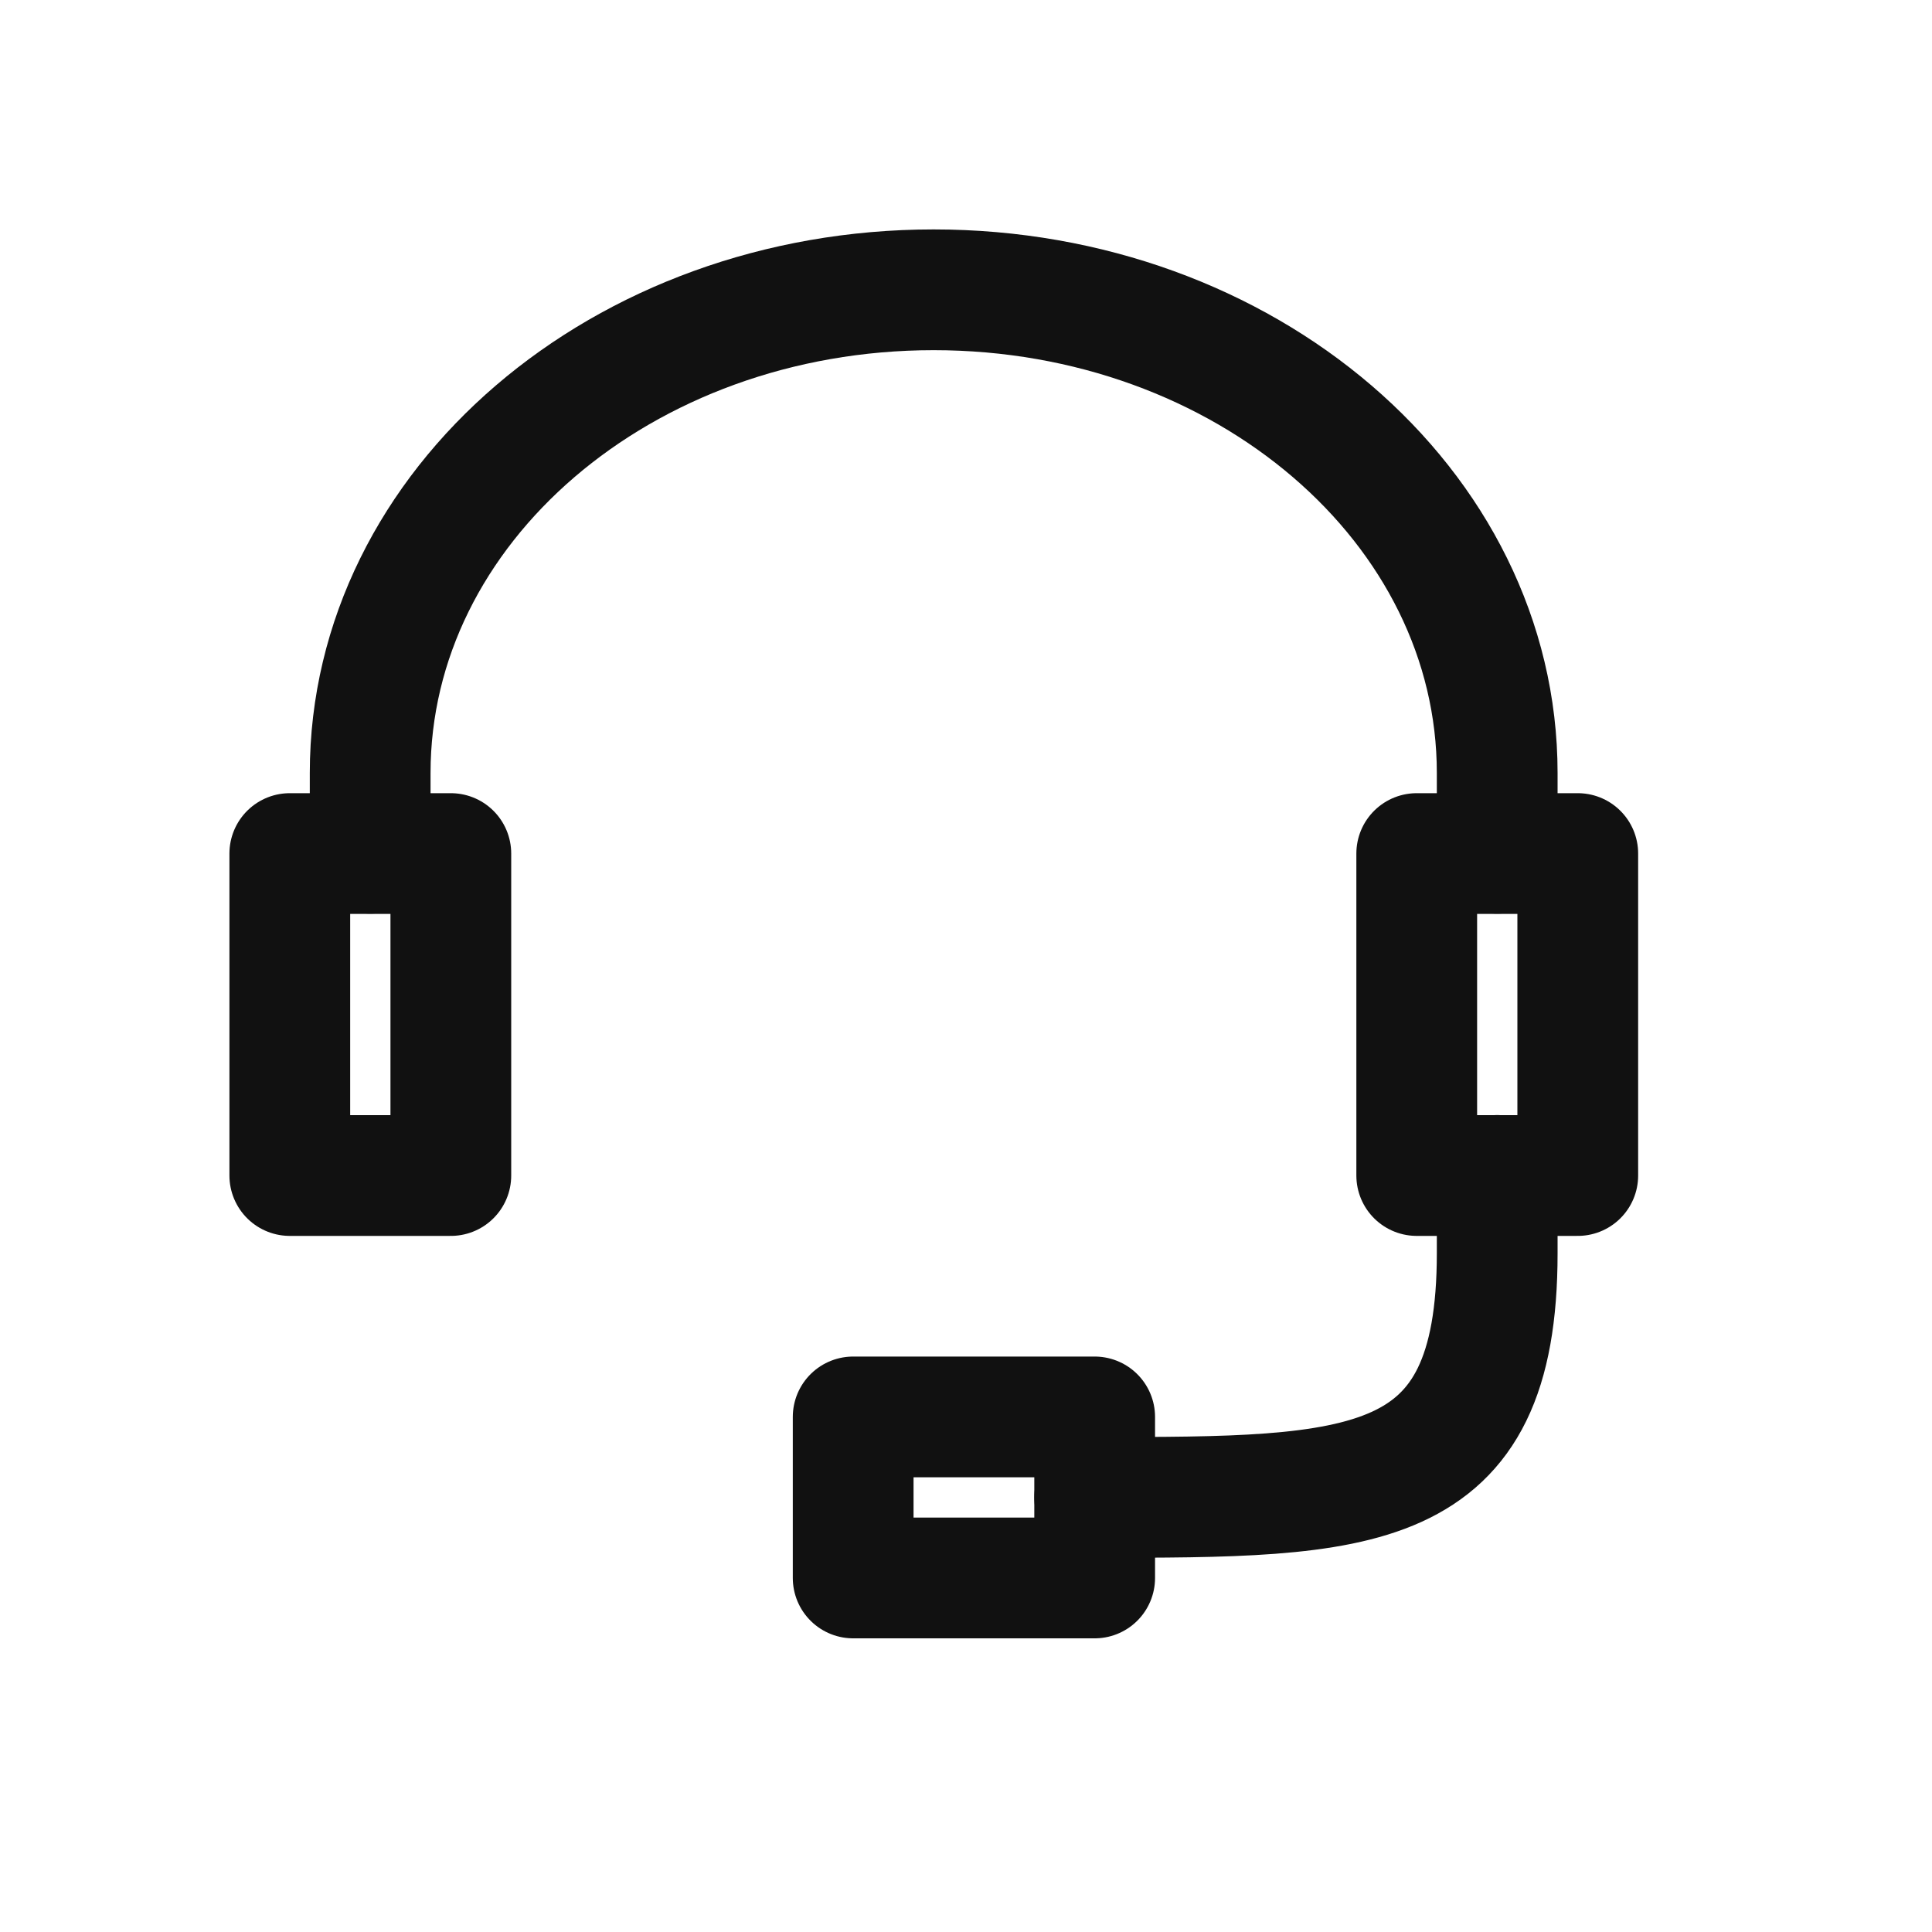 <svg width="20" height="20" viewBox="0 0 20 20" fill="none" xmlns="http://www.w3.org/2000/svg">
<path d="M4.667 8.836H3V12.169H4.667V8.836Z" stroke="#111111" stroke-width="1.25" stroke-linecap="round" stroke-linejoin="round"/>
<path d="M16.333 8.836H14.666V12.169H16.333V8.836Z" stroke="#111111" stroke-width="1.25" stroke-linecap="round" stroke-linejoin="round"/>
<path d="M3.832 8.833V8.002C3.832 5.239 6.442 3 9.665 3C12.888 3 15.499 5.239 15.499 8.002V8.833" stroke="#111111" stroke-width="1.25" stroke-linecap="round" stroke-linejoin="round"/>
<path d="M11.332 14.668H8.832V16.335H11.332V14.668Z" stroke="#111111" stroke-width="1.25" stroke-linecap="round" stroke-linejoin="round"/>
<path d="M15.499 12.168V12.974C15.499 15.501 14.11 15.501 11.332 15.501" stroke="#111111" stroke-width="1.25" stroke-linecap="round" stroke-linejoin="round"/>
</svg>
